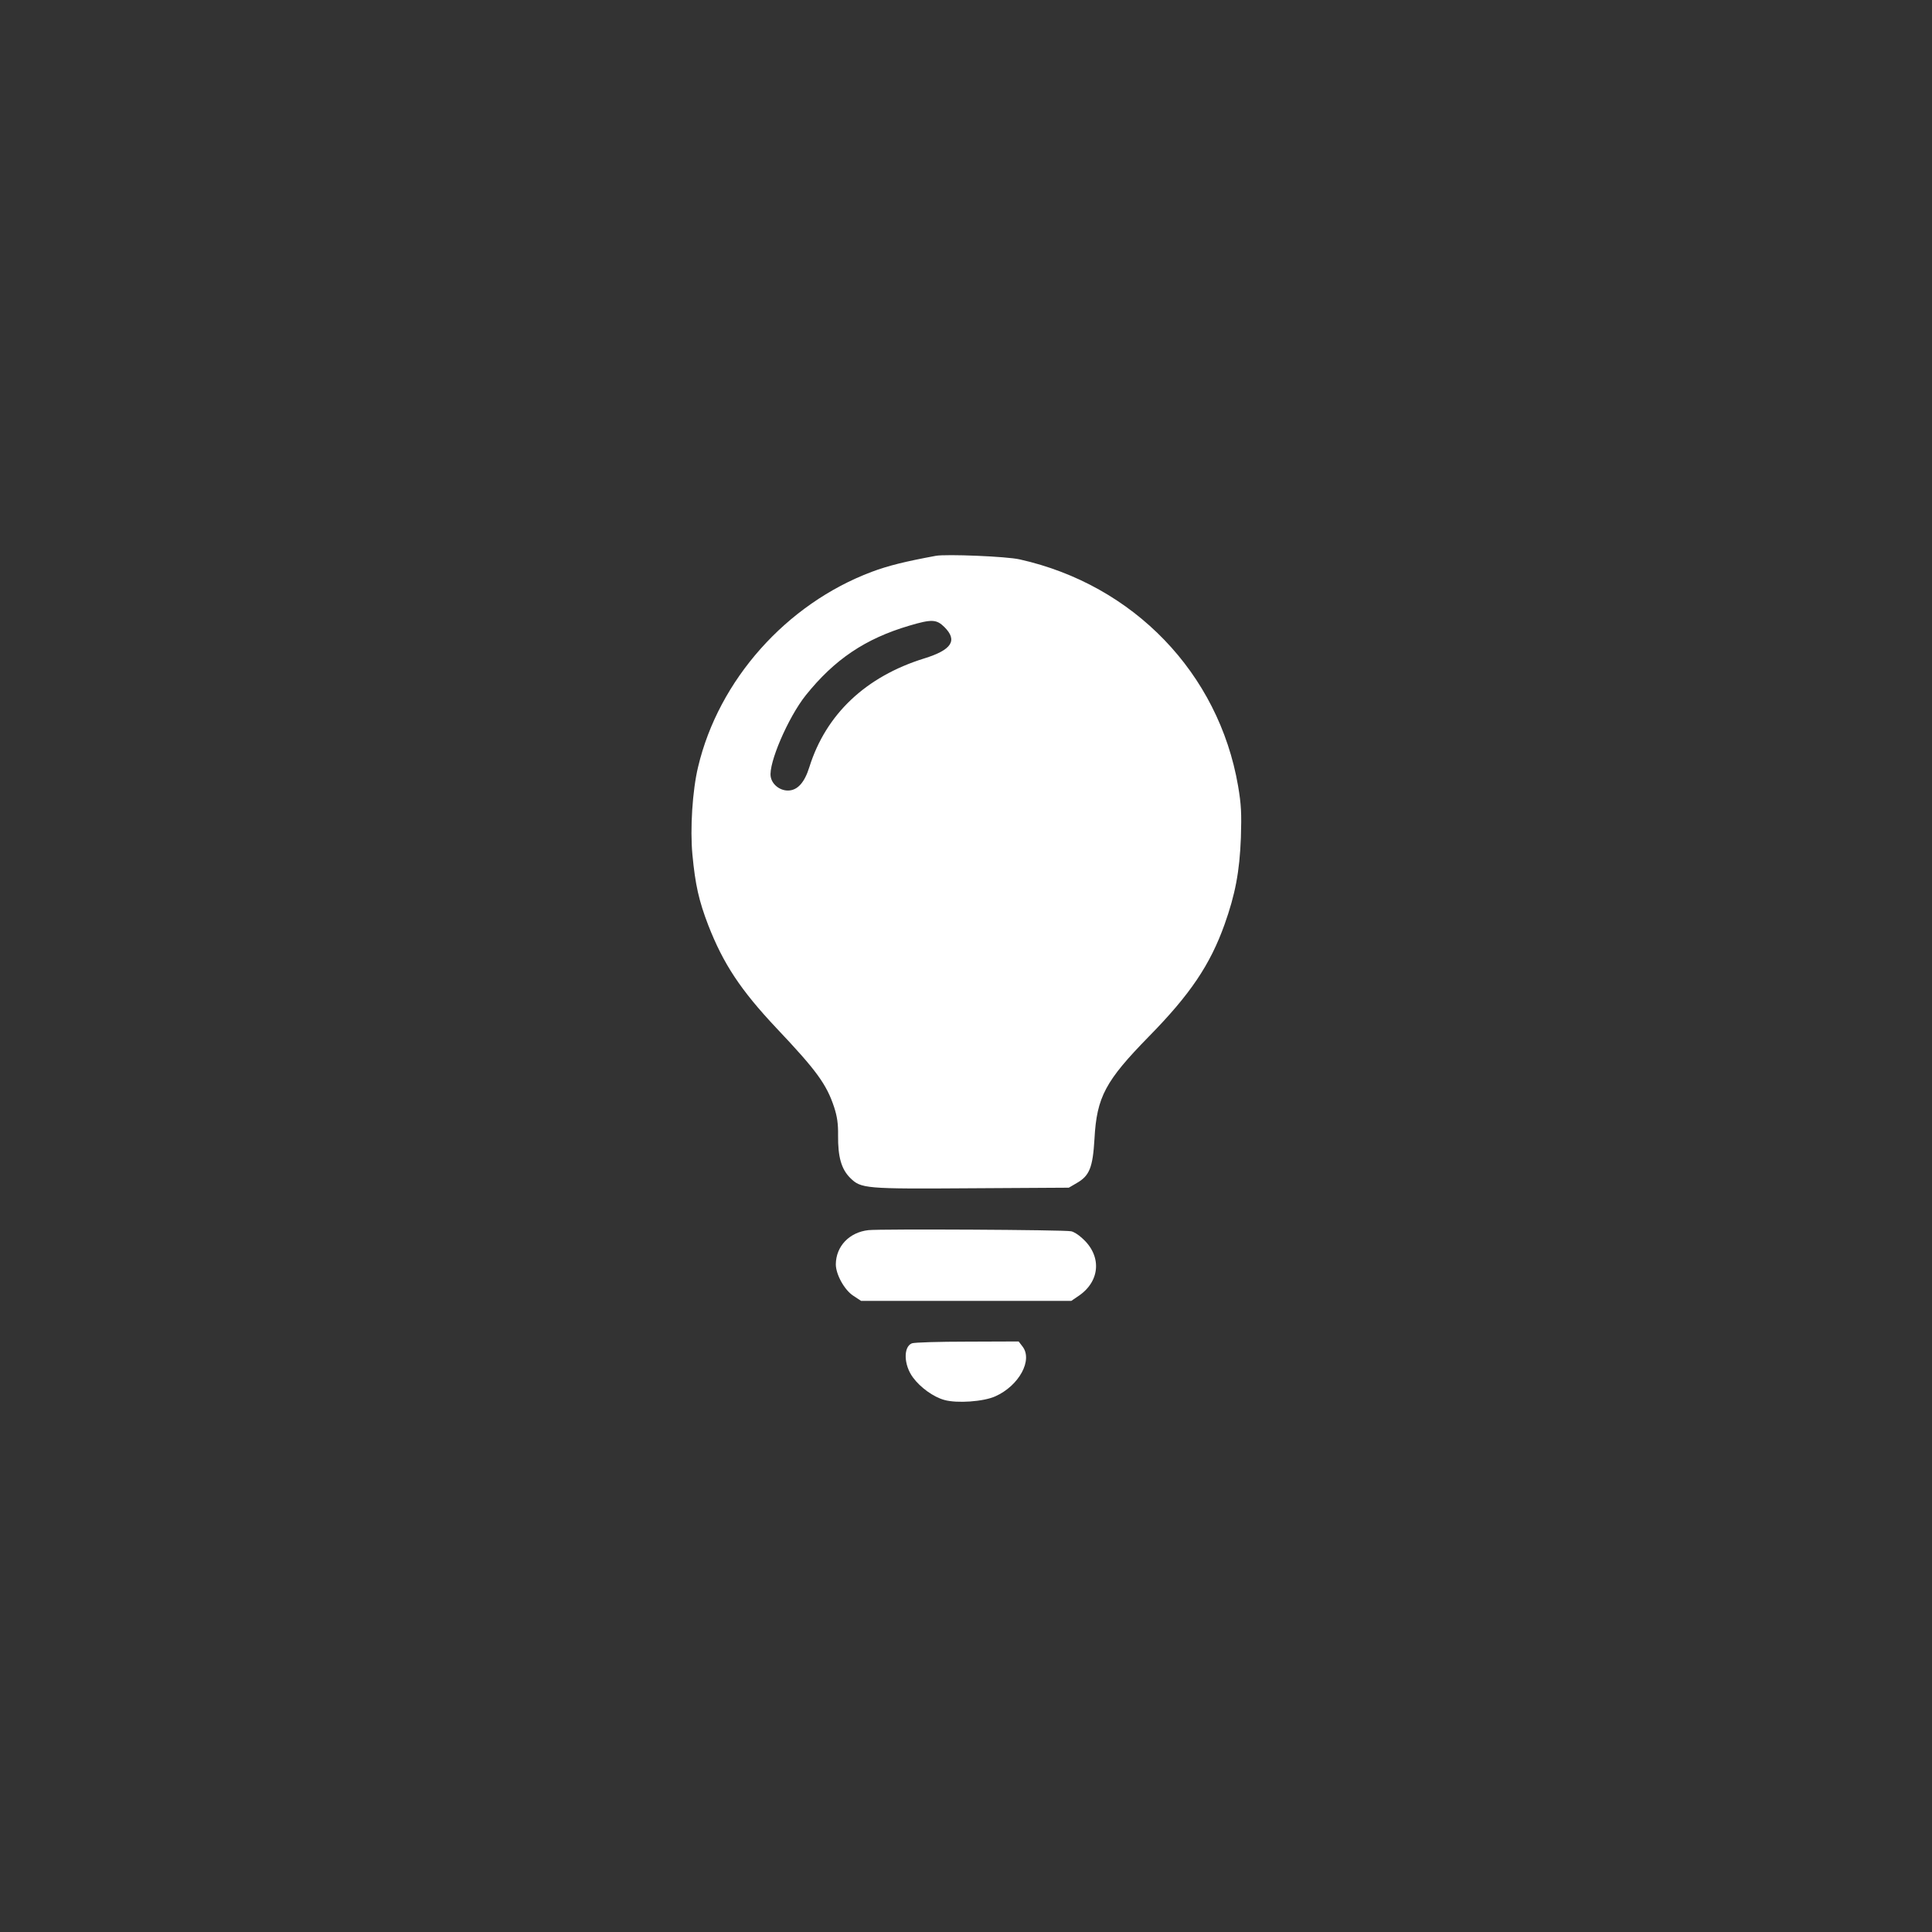 <?xml version="1.0" standalone="no"?>
<!DOCTYPE svg PUBLIC "-//W3C//DTD SVG 20010904//EN"
 "http://www.w3.org/TR/2001/REC-SVG-20010904/DTD/svg10.dtd">
<svg version="1.0" xmlns="http://www.w3.org/2000/svg"
 width="1024pt" height="1024pt" viewBox="0 0 1024 1024"
 preserveAspectRatio="xMidYMid meet">

<rect x="0" y="0" width="1024" height="1024" fill="#333333" stroke="none"/>

<g transform="translate(0,1024) scale(0.1,-0.1)"
fill="#ffffff" stroke="none">
<path d="M4960 7294 c-162 -30 -252 -52 -340 -85 -452 -170 -811 -573 -920
-1034 -30 -124 -43 -329 -30 -465 15 -159 34 -244 84 -374 80 -205 171 -343
362 -546 212 -224 265 -297 305 -418 16 -49 22 -88 21 -151 -1 -112 17 -177
64 -224 58 -57 76 -59 649 -55 l510 3 41 24 c69 39 86 83 95 235 12 222 58
307 289 543 219 223 324 380 400 592 57 160 80 280 87 461 4 130 2 175 -15
275 -103 597 -553 1065 -1157 1200 -68 16 -390 29 -445 19z m46 -378 c71 -71
38 -121 -108 -166 -309 -96 -520 -295 -608 -575 -26 -84 -64 -125 -114 -125
-43 0 -84 32 -91 73 -13 70 92 314 185 431 153 191 316 301 550 370 118 35
144 34 186 -8z"/>
<path d="M4603 3720 c-101 -11 -172 -85 -173 -181 0 -53 45 -136 93 -167 l41
-27 557 0 557 0 44 30 c111 79 117 212 13 303 -19 18 -45 34 -58 36 -37 8
-1007 13 -1074 6z"/>
<path d="M4833 3120 c-46 -19 -43 -115 6 -181 39 -53 108 -103 166 -119 67
-19 208 -9 270 19 126 56 201 193 144 265 l-20 26 -272 -1 c-150 0 -282 -4
-294 -9z"/>
</g>
</svg>
